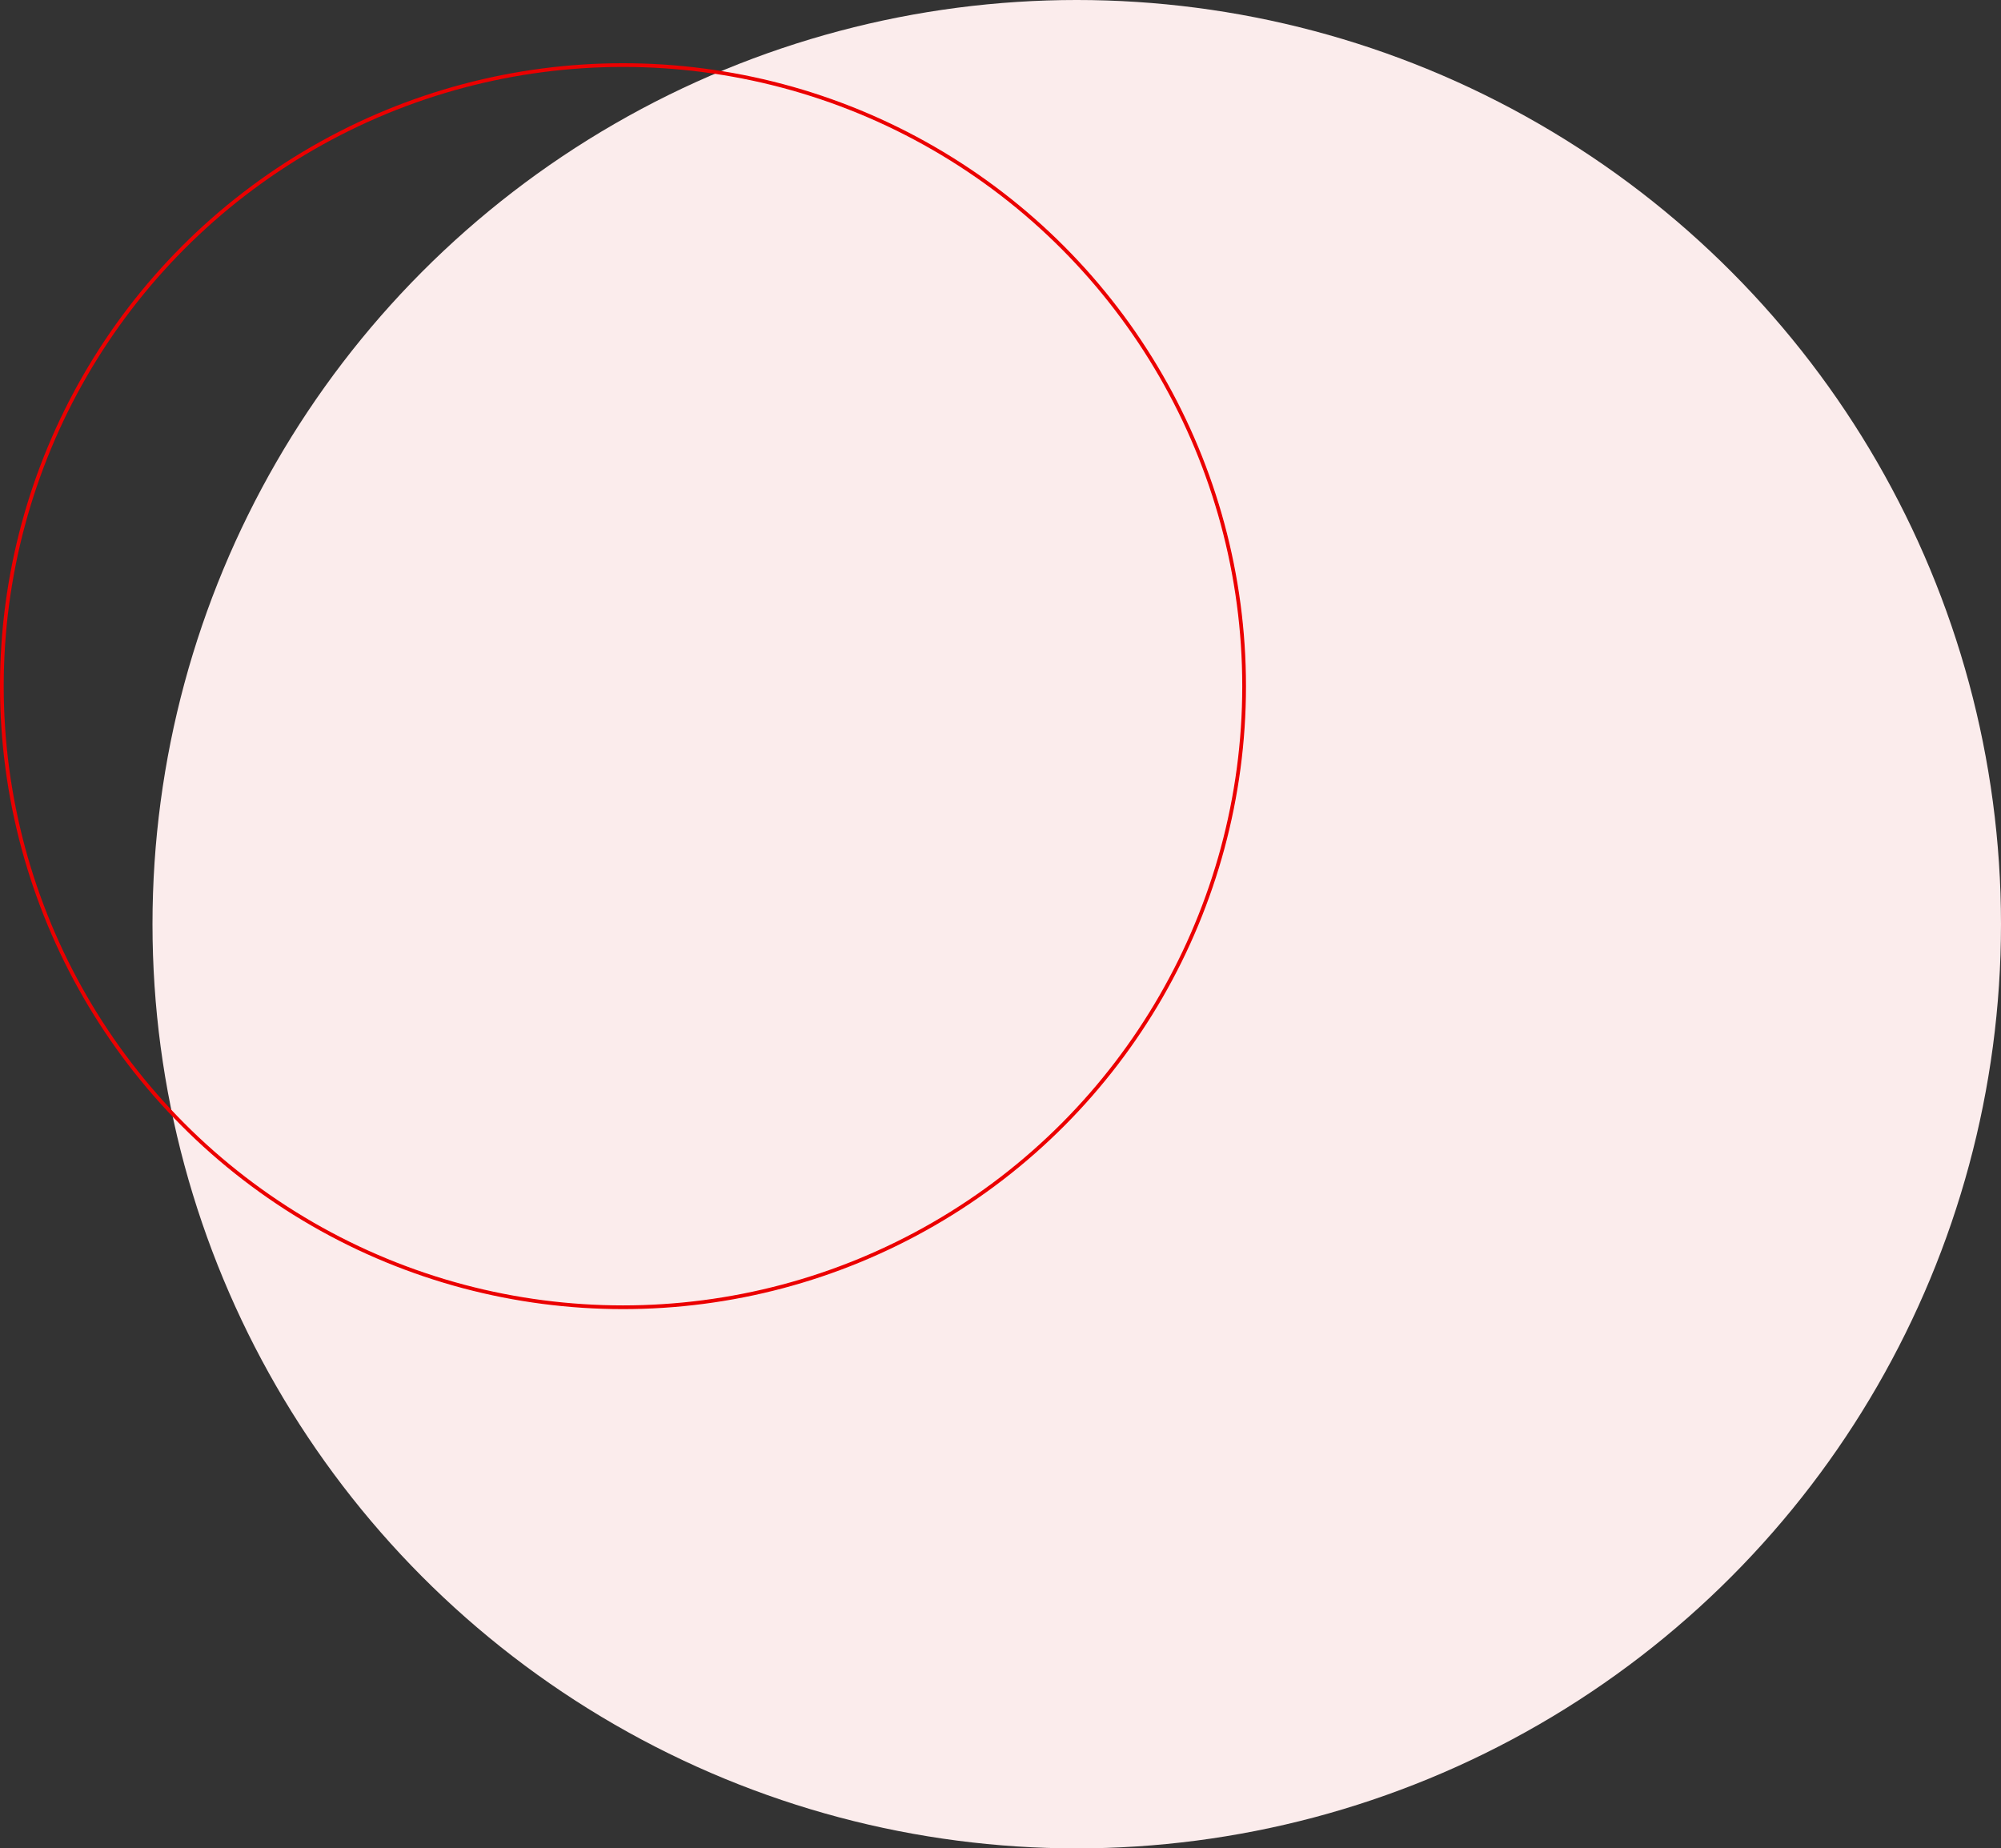 <?xml version="1.0" encoding="UTF-8"?> <svg xmlns="http://www.w3.org/2000/svg" width="538" height="497" viewBox="0 0 538 497" fill="none"><rect x="0" y="0" width="538" height="497" fill="#333333" stroke="none"/> <circle cx="289.5" cy="248.5" r="248.5" fill="#FBECEC"></circle> <circle cx="167.5" cy="184.5" r="167" stroke="#EB0000"></circle> </svg> 
